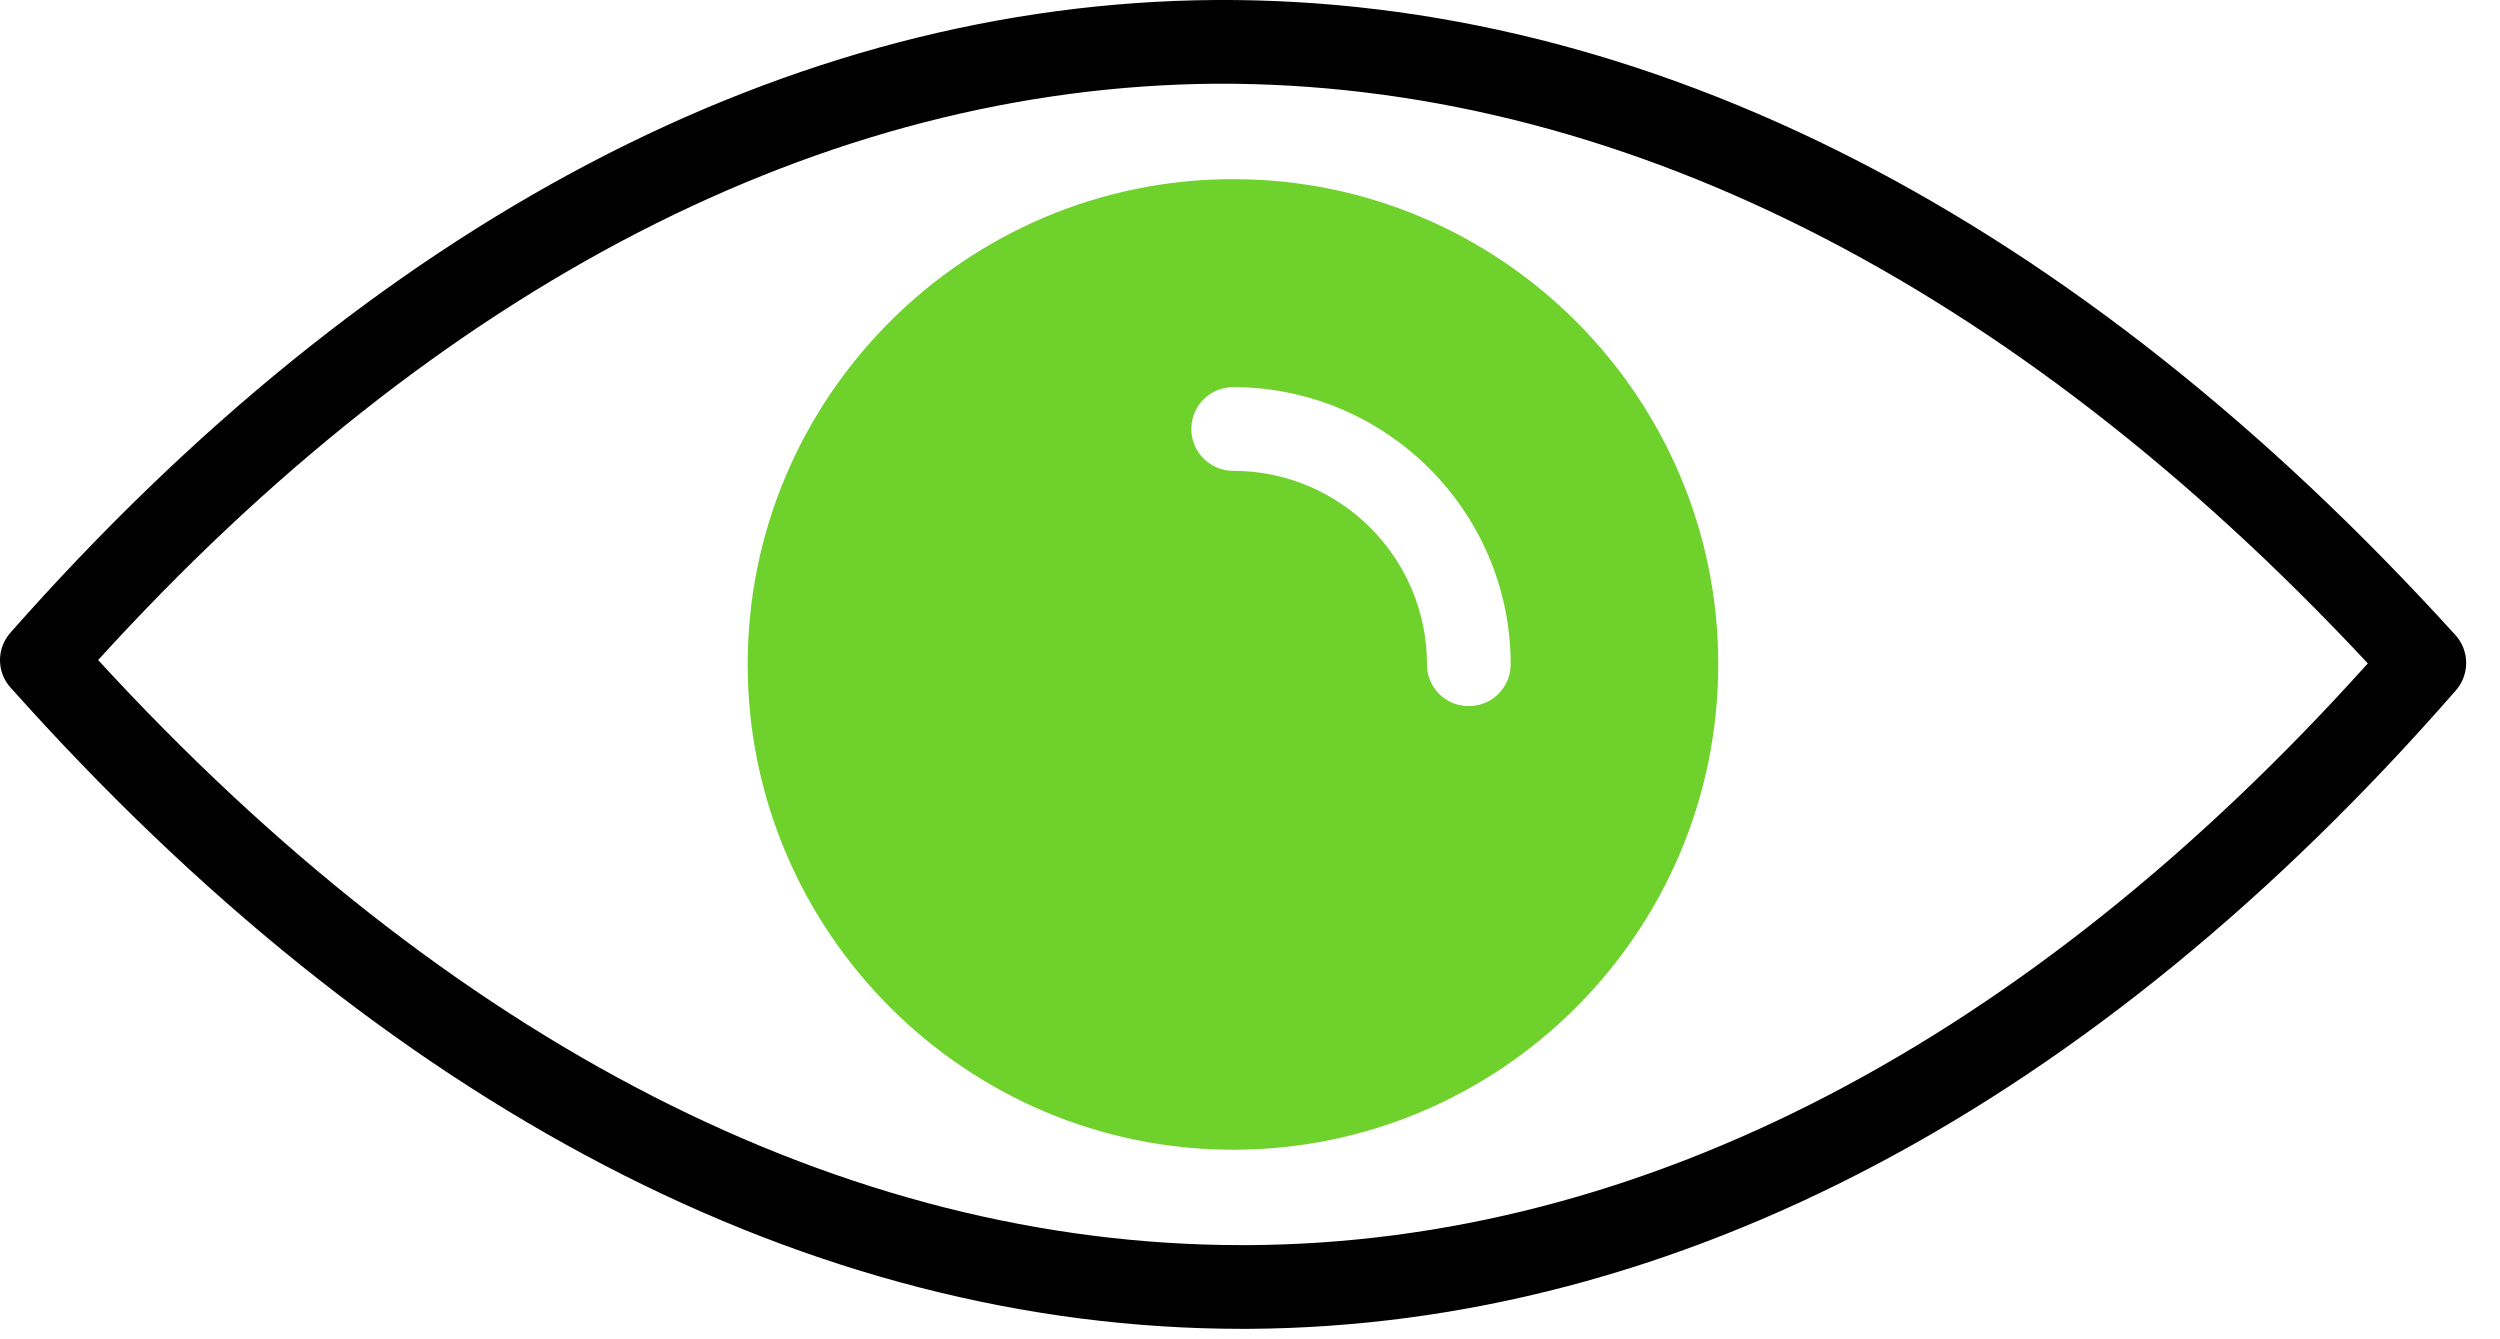 <svg xmlns="http://www.w3.org/2000/svg" width="56" height="30" viewBox="0 0 56 30" fill="none"><path d="M54.998 14.222C46.495 4.857 36.933 -0.056 27.23 0C17.705 0.066 8.367 4.96 0.239 14.166C-0.08 14.522 -0.08 15.057 0.239 15.404C8.62 24.797 18.155 29.766 27.82 29.766H27.97C37.542 29.71 46.889 24.769 55.008 15.469C55.327 15.104 55.317 14.569 54.998 14.222ZM27.961 27.891H27.82C18.914 27.891 10.073 23.363 2.198 14.785C9.83 6.394 18.473 1.941 27.239 1.875C36.164 1.838 45.051 6.3 53.039 14.86C45.417 23.344 36.764 27.844 27.961 27.891Z" fill="black"></path><path d="M27.623 4.013C21.633 4.013 16.748 8.888 16.748 14.879C16.748 20.878 21.633 25.754 27.623 25.754C33.614 25.754 38.489 20.879 38.489 14.879C38.489 8.888 33.614 4.013 27.623 4.013ZM32.901 15.816C32.377 15.816 31.964 15.403 31.964 14.878C31.964 12.488 30.014 10.547 27.623 10.547C27.108 10.547 26.686 10.125 26.686 9.61C26.686 9.085 27.108 8.672 27.623 8.672C31.045 8.672 33.839 11.457 33.839 14.878C33.839 15.403 33.417 15.816 32.901 15.816Z" fill="#6ED12C"></path></svg>